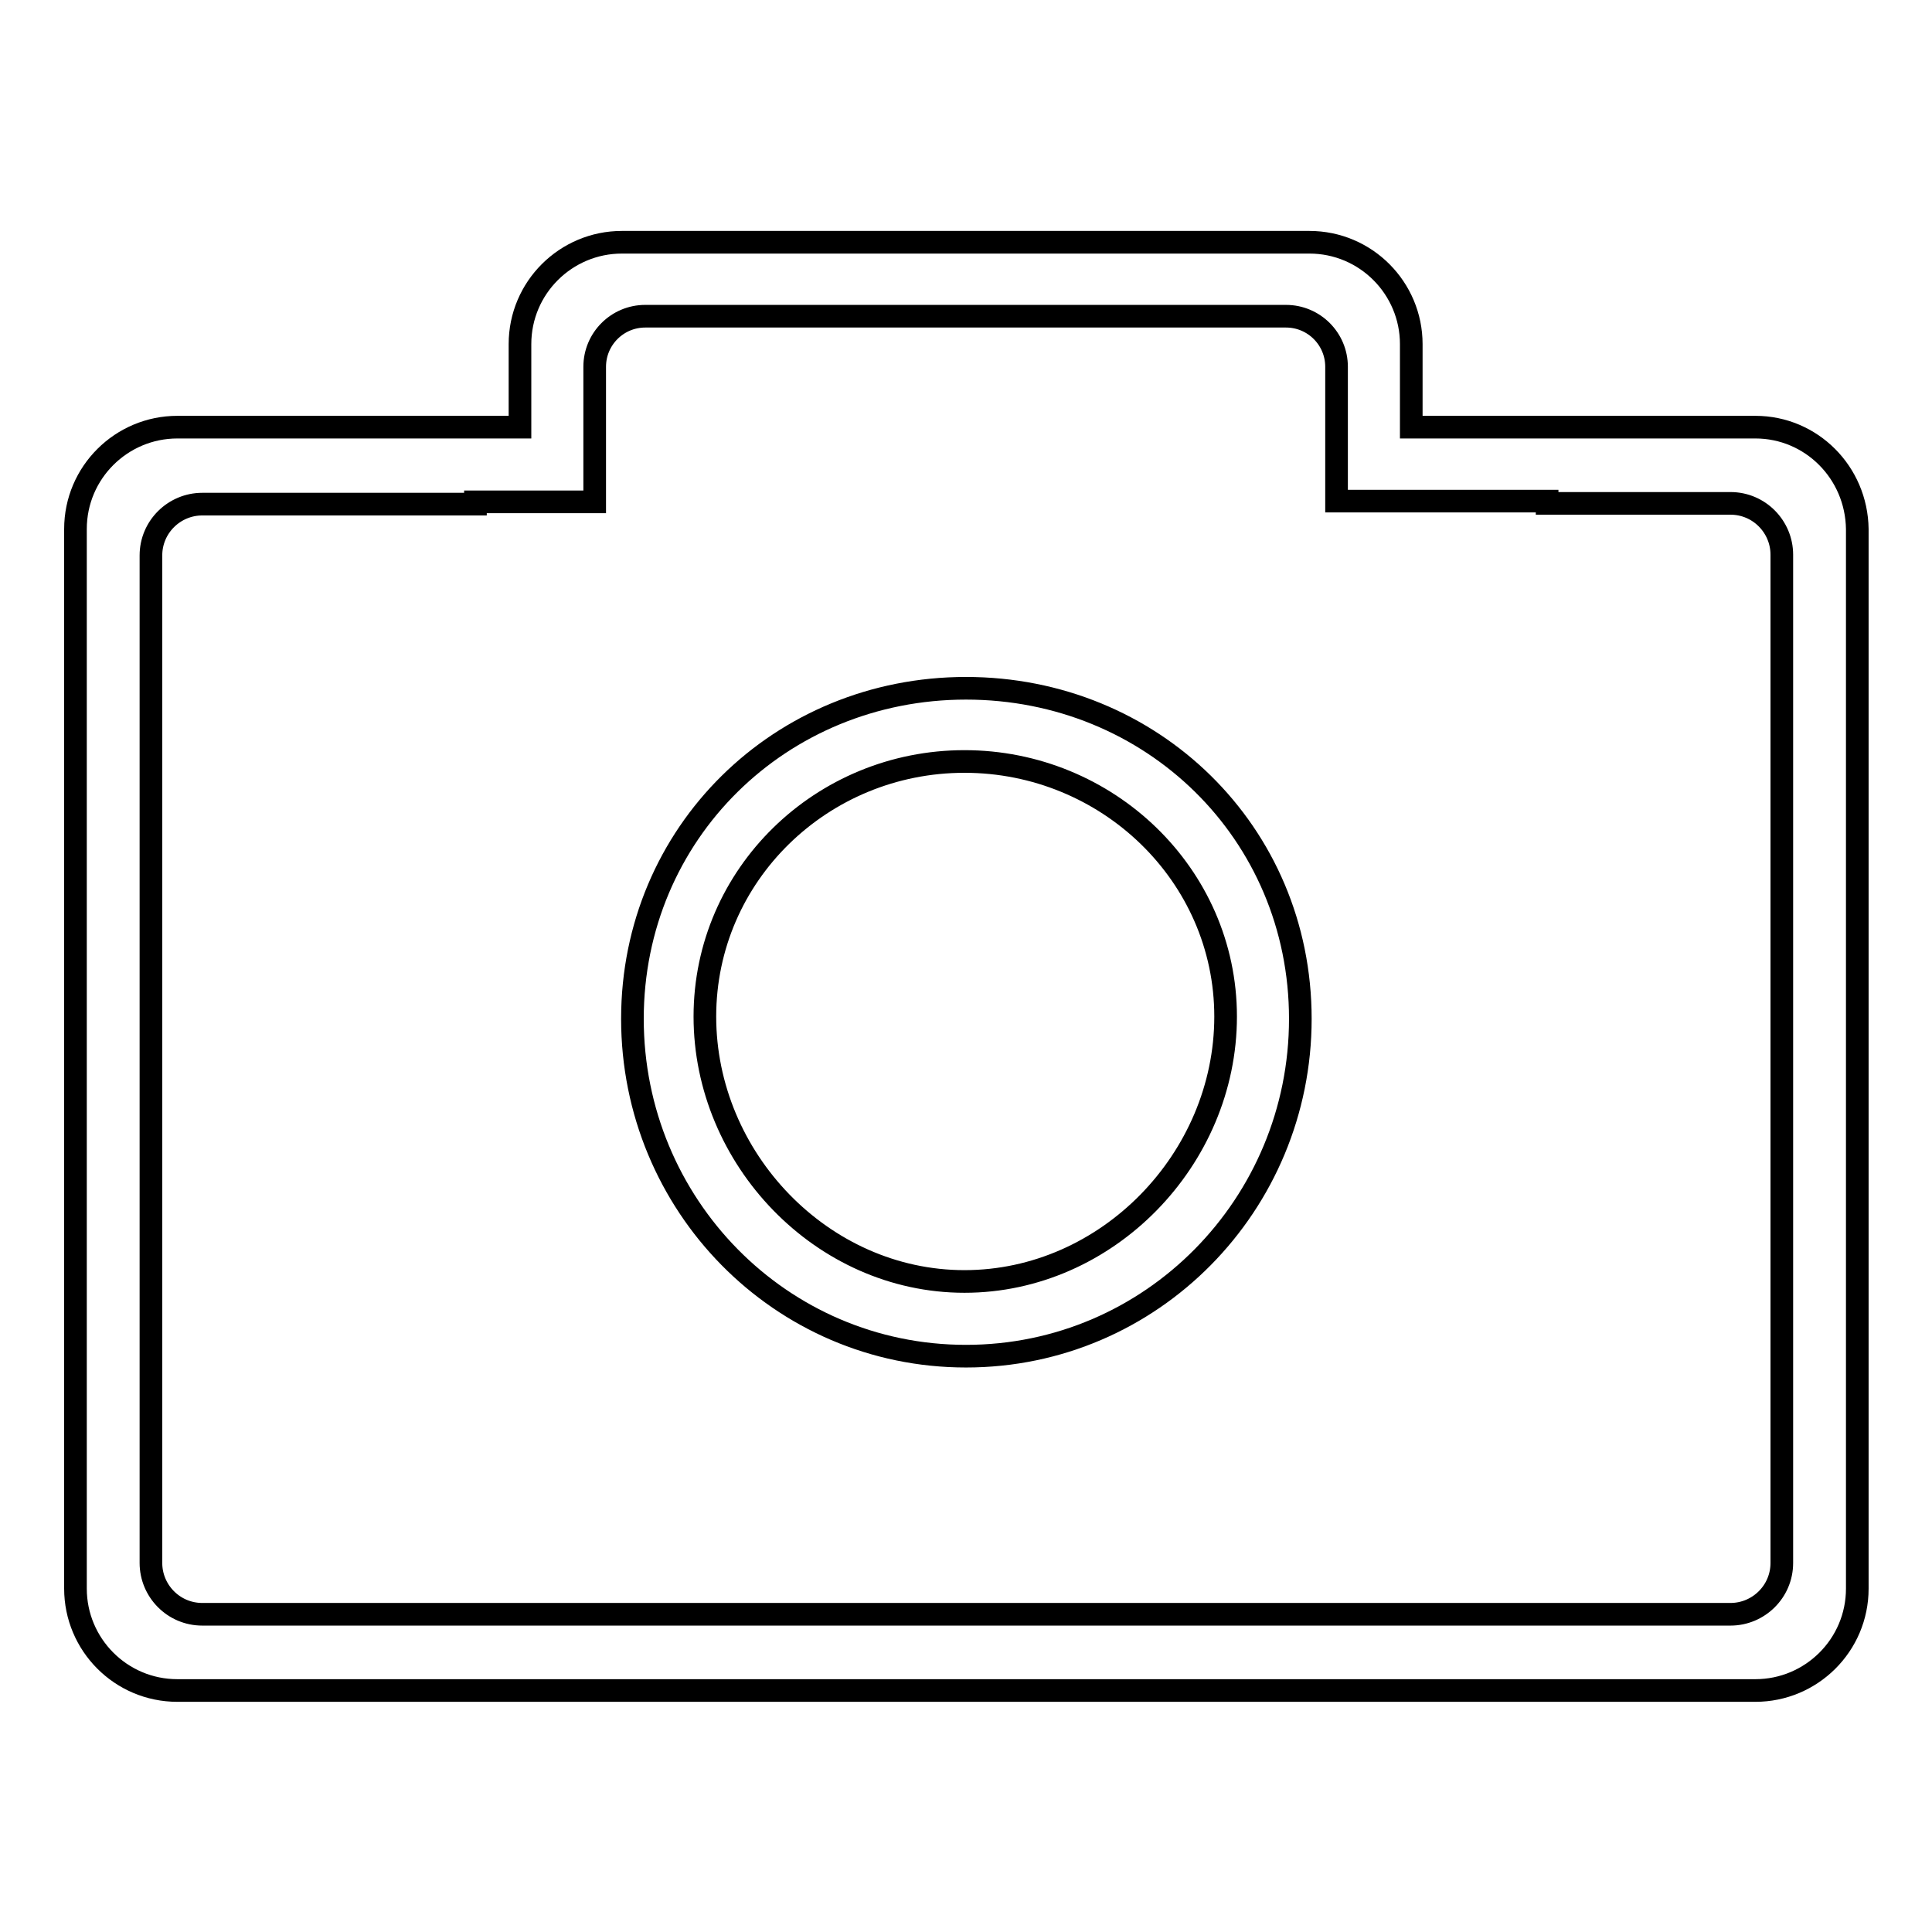 <?xml version="1.0" encoding="utf-8"?>
<!-- Svg Vector Icons : http://www.onlinewebfonts.com/icon -->
<!DOCTYPE svg PUBLIC "-//W3C//DTD SVG 1.1//EN" "http://www.w3.org/Graphics/SVG/1.1/DTD/svg11.dtd">
<svg version="1.1" xmlns="http://www.w3.org/2000/svg" xmlns:xlink="http://www.w3.org/1999/xlink" x="0px" y="0px" viewBox="0 0 256 256" enable-background="new 0 0 256 256" xml:space="preserve">
<g><g><path stroke-width="3" fill-opacity="0" stroke="#000000"  d="M232.6,56.6H187v-11c0-7.4-6-13.5-13.5-13.5H82.4c-7.4,0-13.5,6-13.5,13.5v11H23.5c-7.4,0-13.5,6-13.5,13.5v140.4c0,7.4,6,13.5,13.5,13.5h209.1c7.4,0,13.5-6,13.5-13.5V70.1C246,62.6,240,56.6,232.6,56.6z M236.1,207.1c0,3.8-3.1,6.8-6.8,6.8H26.8c-3.8,0-6.8-3.1-6.8-6.8V73.6c0-3.8,3.1-6.8,6.8-6.8H63v-0.3h15.8V48.6c0-3.7,3-6.7,6.7-6.7h84.9c3.7,0,6.7,3,6.7,6.7v17.8H205v0.3h24.3c3.8,0,6.8,3.1,6.8,6.8L236.1,207.1L236.1,207.1z M128,91.2c-24.6,0-44.2,19.2-44.2,43.8c0,24.6,19.6,44.7,44.2,44.7c24.6,0,44.3-20.1,44.3-44.7C172.3,110.3,152.6,91.2,128,91.2z M127.8,169.8c-18.9,0-34.4-16.3-34.4-35.1c0-18.8,15.5-33.8,34.4-33.8c18.9,0,34.6,15,34.6,33.8C162.4,153.6,146.7,169.8,127.8,169.8z"/></g></g>
</svg>